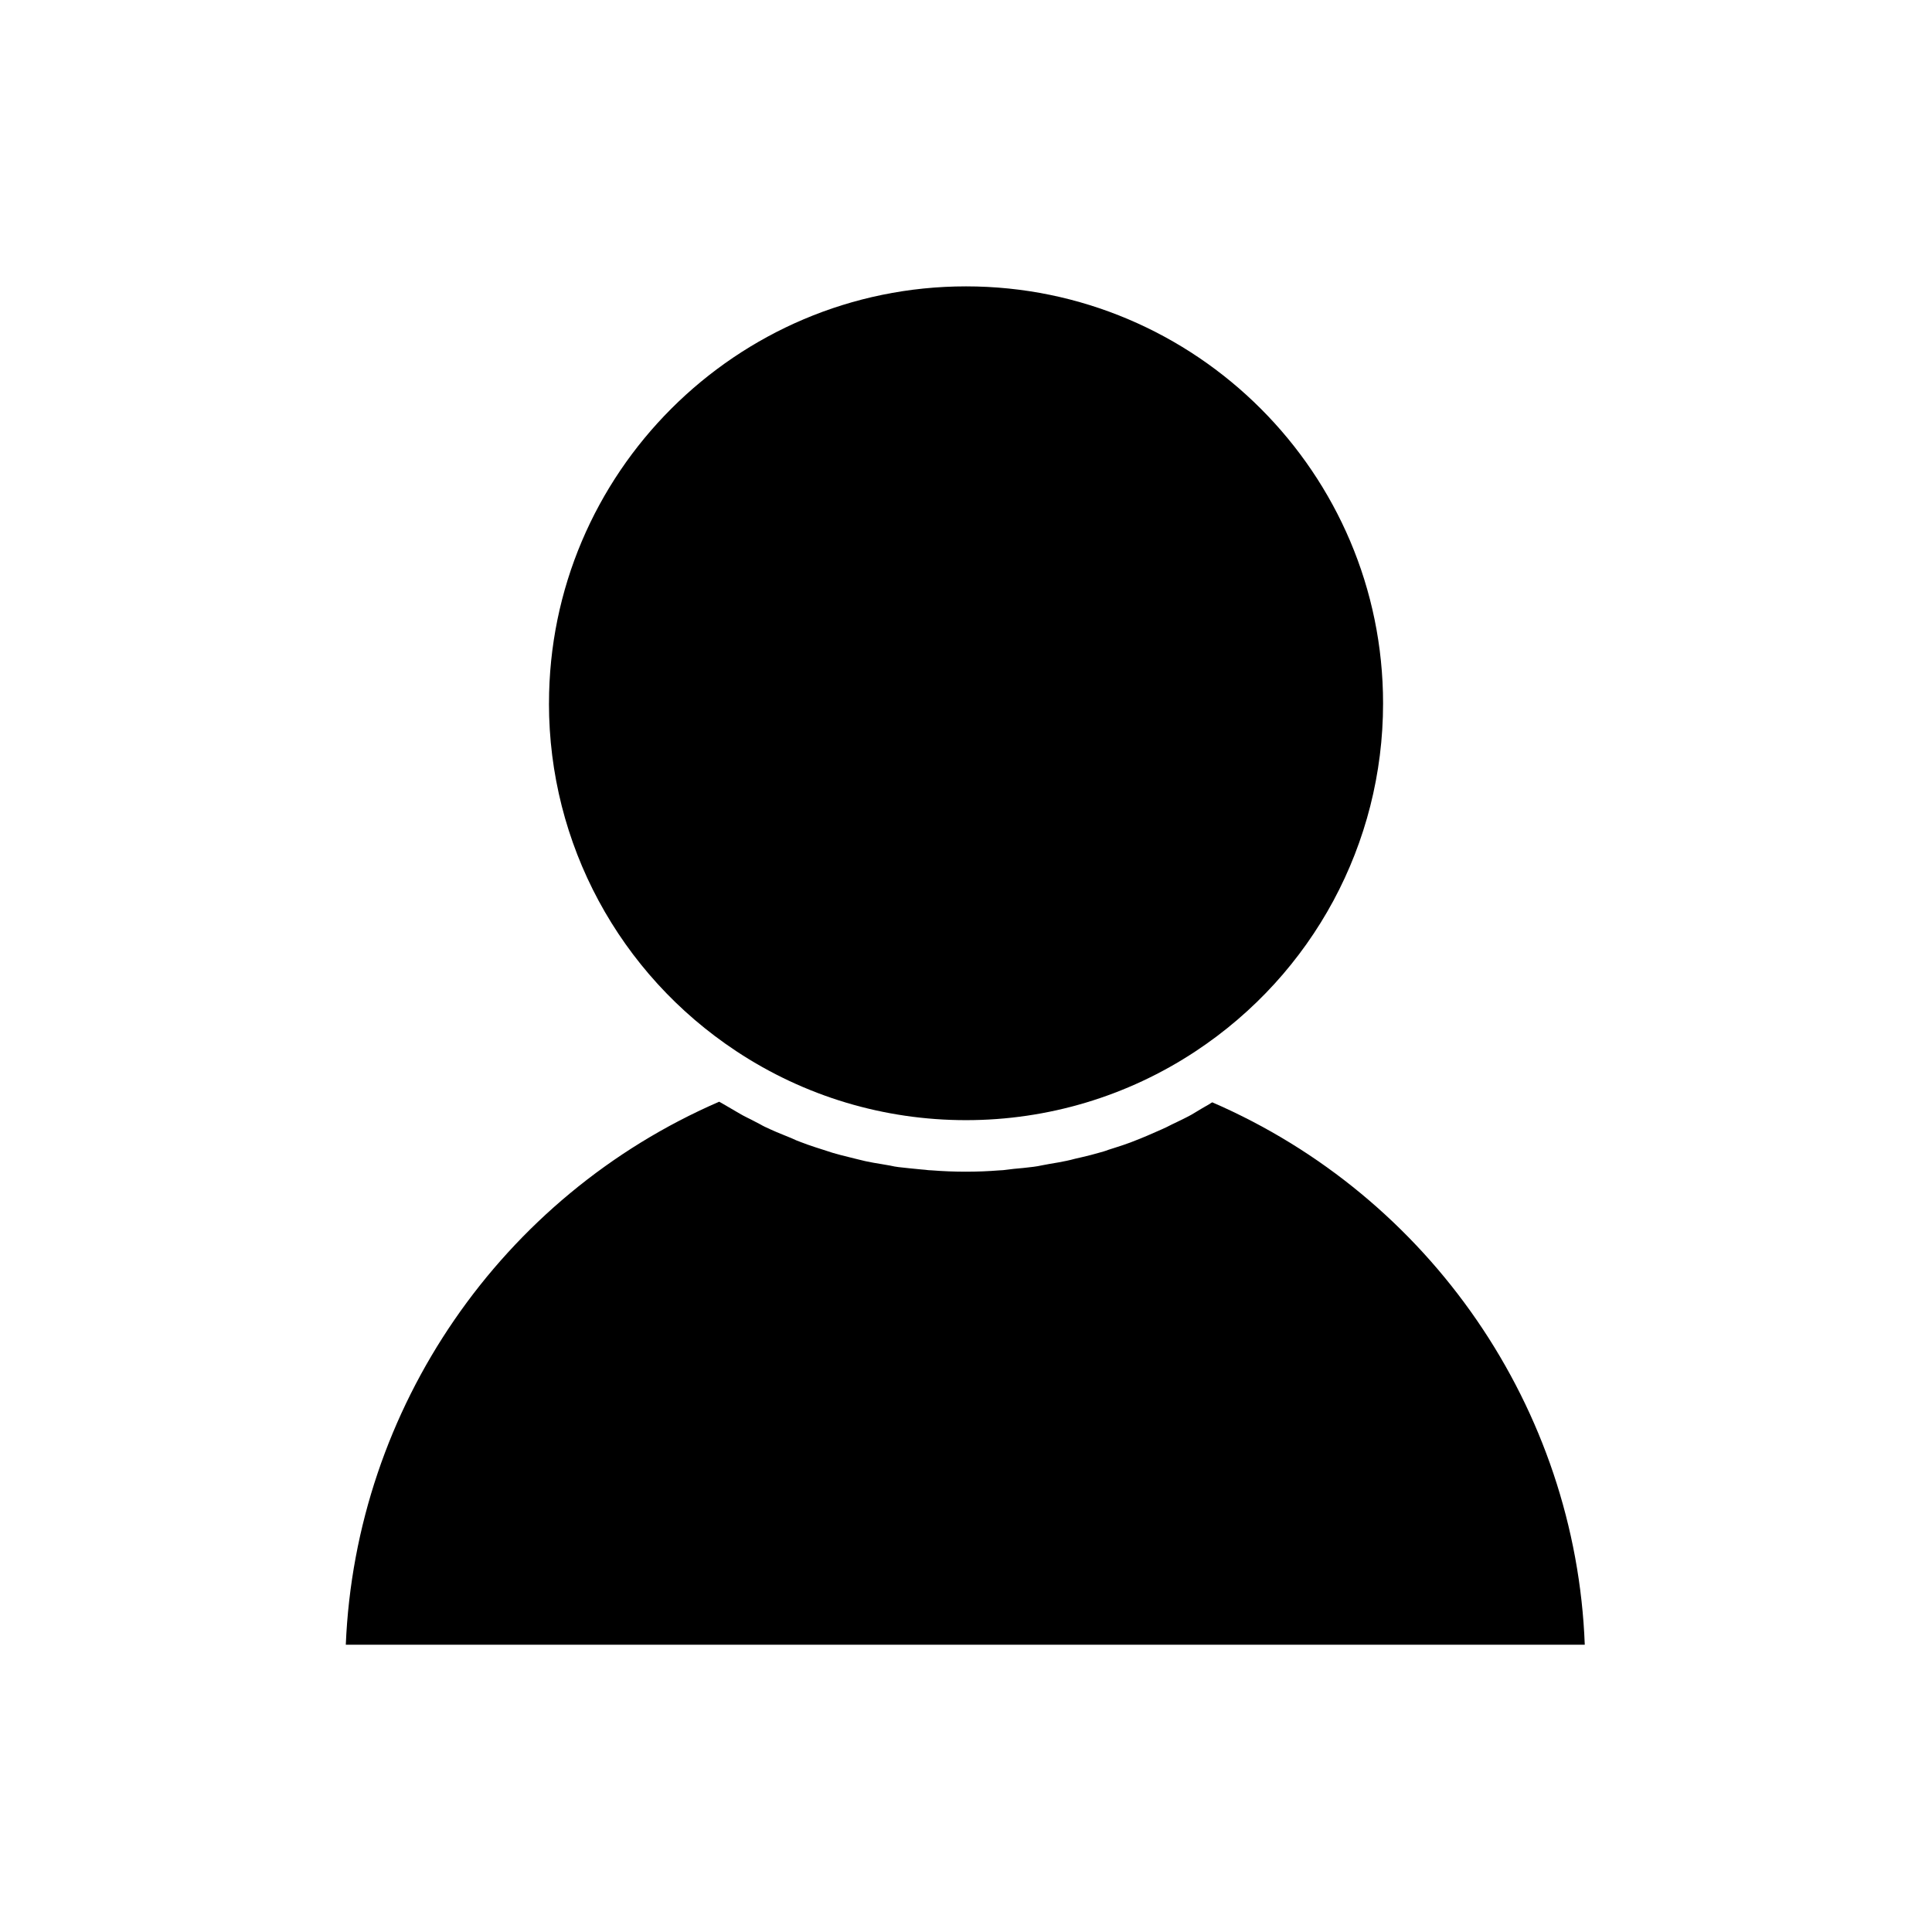 <?xml version="1.0" encoding="UTF-8"?>
<!-- Uploaded to: SVG Repo, www.svgrepo.com, Generator: SVG Repo Mixer Tools -->
<svg fill="#000000" width="800px" height="800px" version="1.1" viewBox="144 144 512 512" xmlns="http://www.w3.org/2000/svg">
 <g>
  <path d="m465.26 436.13c-0.234 0.156-0.473 0.234-0.629 0.395l-2.047 1.18c-0.945 0.551-1.812 1.102-2.754 1.652-1.102 0.629-2.281 1.18-3.387 1.73l-1.969 0.945c-0.867 0.473-1.73 0.867-2.598 1.258-1.258 0.551-2.519 1.102-3.777 1.652l-1.891 0.789c-0.867 0.316-1.73 0.707-2.598 1.023-1.34 0.473-2.598 0.945-3.938 1.34l-1.969 0.629c-0.789 0.316-1.652 0.551-2.519 0.789-1.418 0.395-2.832 0.789-4.25 1.102l-2.047 0.473c-0.789 0.234-1.574 0.395-2.281 0.551-1.418 0.316-2.914 0.551-4.328 0.789l-2.125 0.395c-0.789 0.156-1.496 0.316-2.281 0.395-1.73 0.234-3.543 0.395-5.273 0.551l-1.891 0.234c-0.629 0.078-1.18 0.156-1.812 0.156-5.902 0.473-11.965 0.473-17.949 0-0.629 0-1.18-0.078-1.812-0.156l-0.945-0.078c-2.281-0.234-4.172-0.395-6.062-0.629-0.707-0.078-1.496-0.234-2.203-0.395l-2.281-0.395c-1.418-0.234-2.914-0.473-4.328-0.789-0.789-0.156-1.496-0.395-2.281-0.551l-2.203-0.551c-1.418-0.316-2.754-0.707-4.172-1.102-0.789-0.234-1.652-0.551-2.441-0.789l-2.203-0.707c-1.258-0.395-2.519-0.867-3.777-1.34-0.867-0.316-1.652-0.629-2.441-1.023l-2.125-0.867c-1.258-0.473-2.441-1.023-3.699-1.574-0.867-0.395-1.73-0.789-2.519-1.258l-1.812-0.945c-1.18-0.629-2.441-1.18-3.621-1.891-0.945-0.551-1.891-1.102-2.832-1.652l-1.891-1.102c-0.234-0.156-0.473-0.234-0.707-0.395-57.781 25.031-96.355 81.16-98.953 143.9h328.34c-2.367-62.582-40.938-118.71-98.719-143.74z"/>
  <path d="m289.48 330.41c0 37.156 18.578 71.637 49.672 92.18 18.105 11.965 39.125 18.262 60.852 18.262 21.648 0 42.746-6.297 60.852-18.262 31.094-20.547 49.672-55.027 49.672-92.18 0-60.93-49.594-110.52-110.52-110.52s-110.52 49.594-110.52 110.52z"/>
 </g>
</svg>